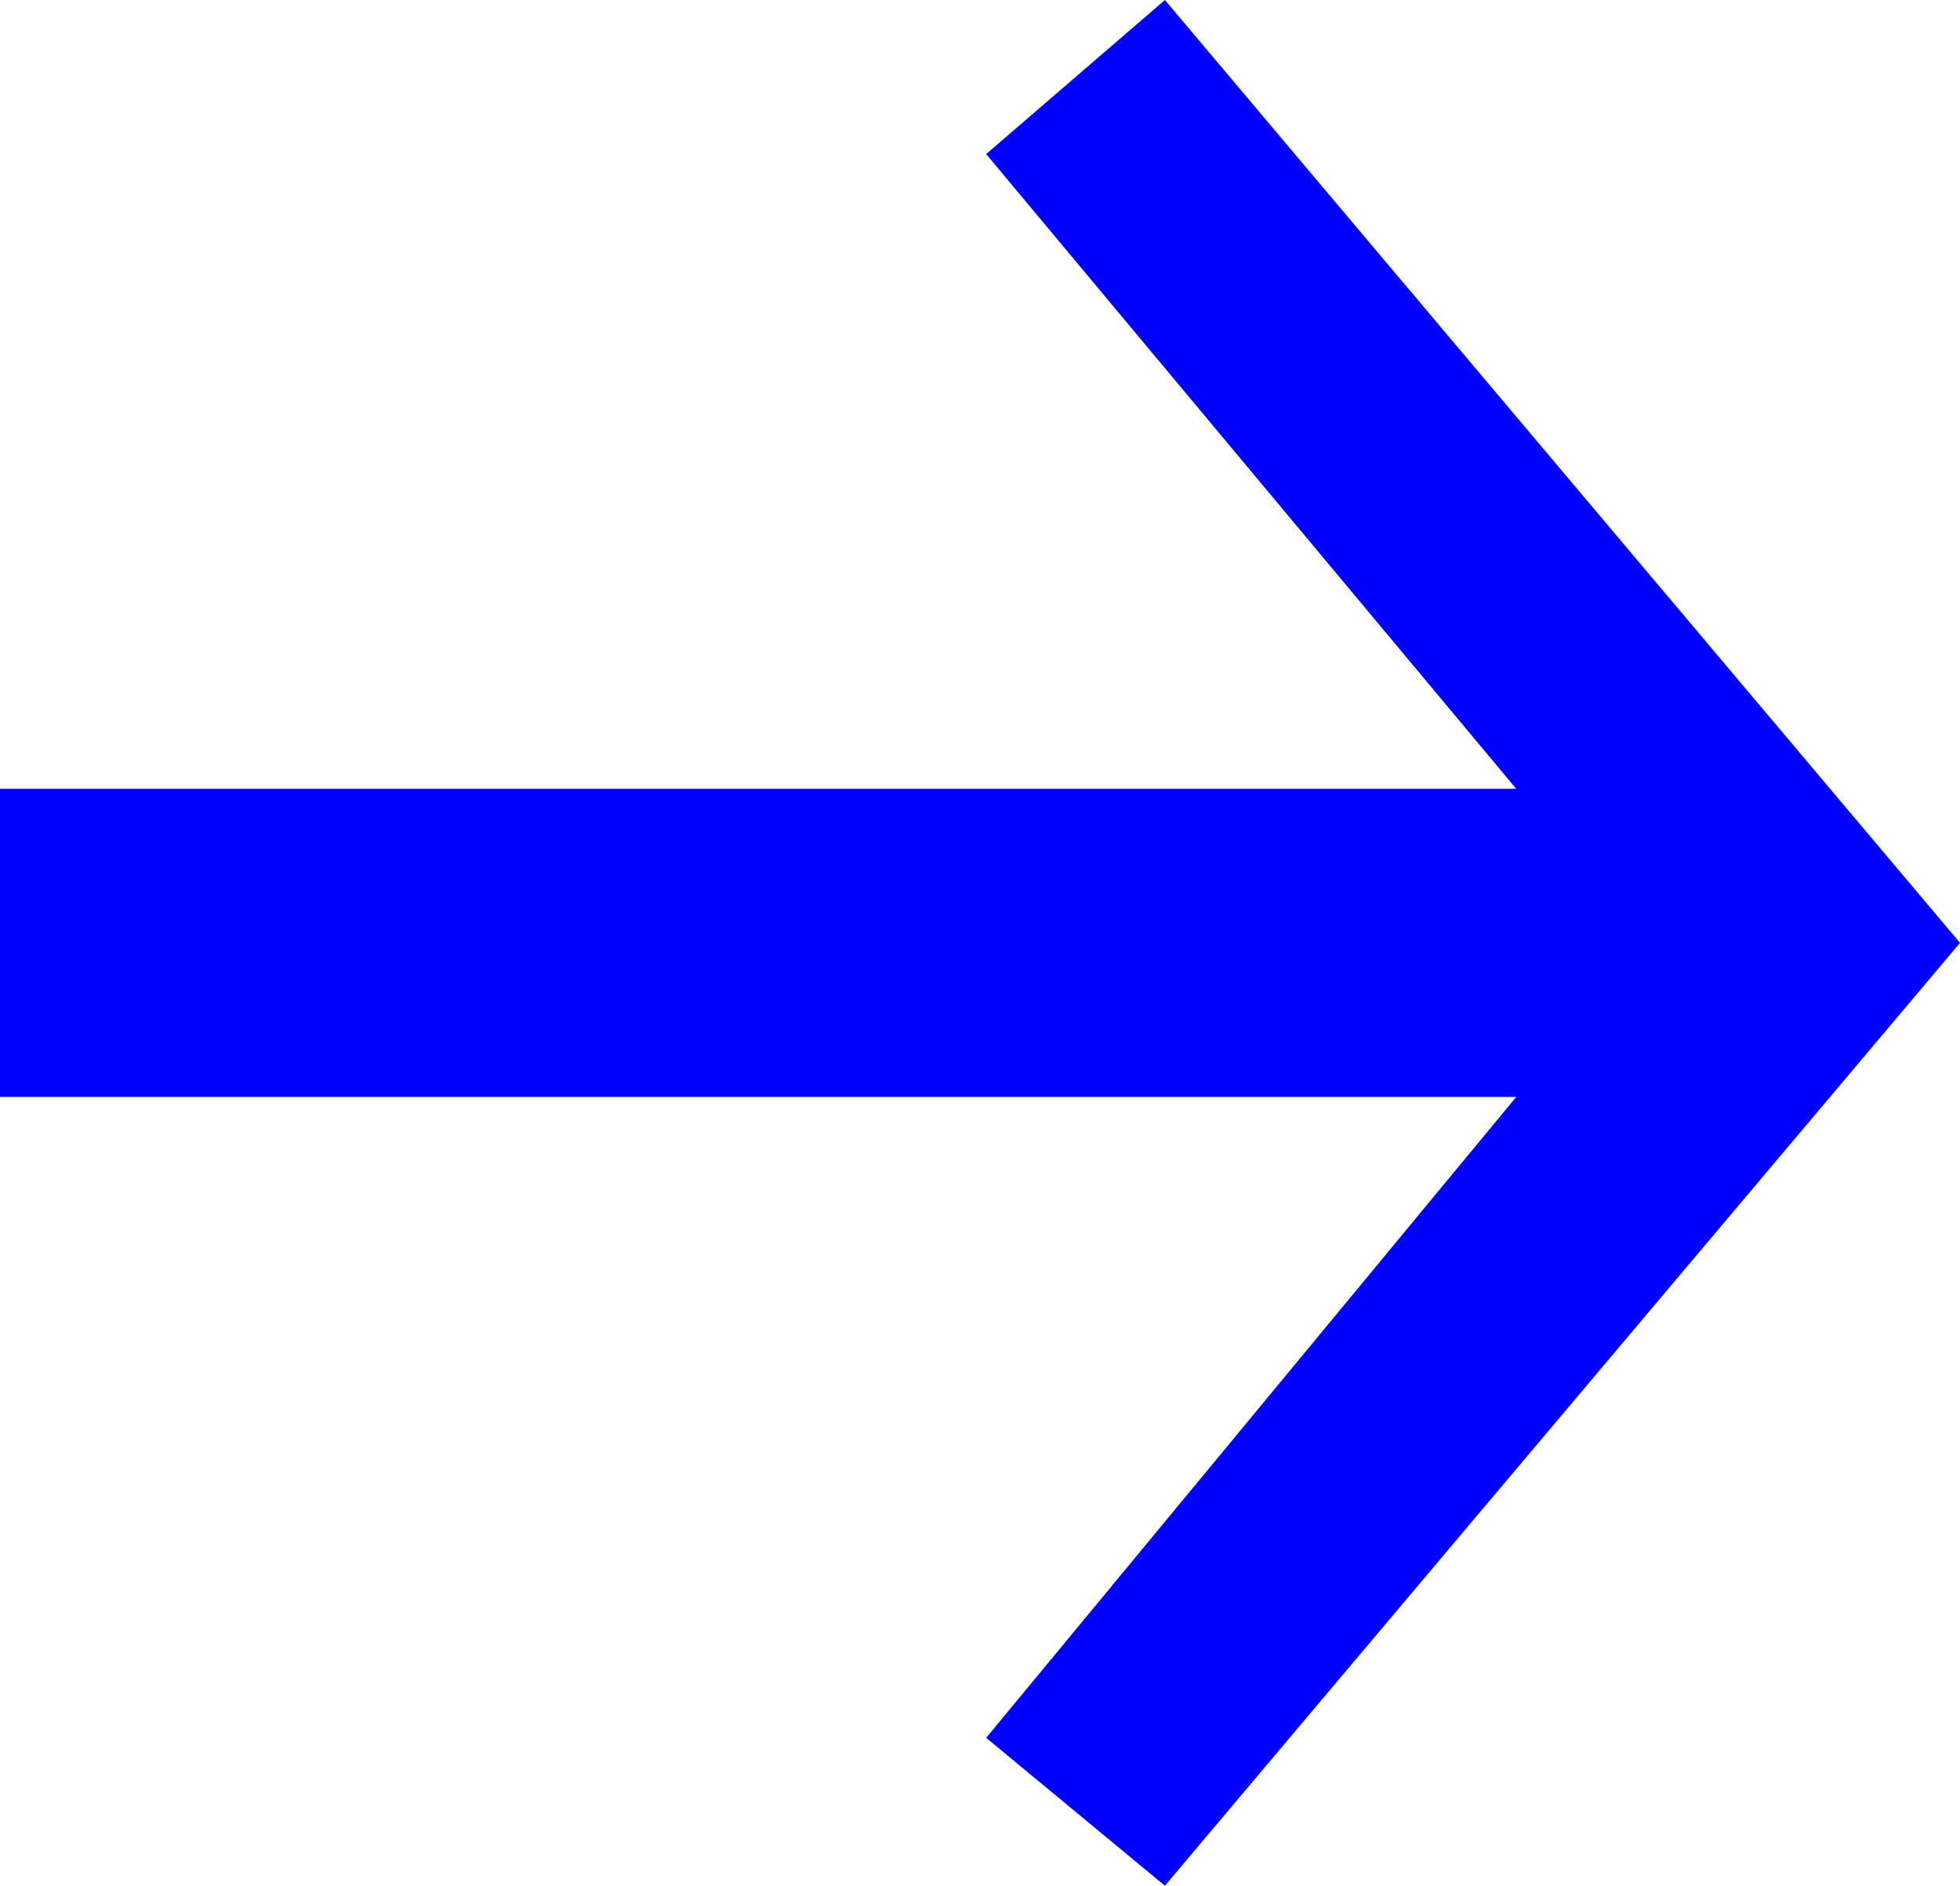 <?xml version="1.0" encoding="utf-8"?>
<!-- Generator: Adobe Illustrator 24.2.0, SVG Export Plug-In . SVG Version: 6.00 Build 0)  -->
<svg version="1.1" id="Elements" xmlns="http://www.w3.org/2000/svg" xmlns:xlink="http://www.w3.org/1999/xlink" x="0px" y="0px"
	 viewBox="0 0 31.8 30.6" style="enable-background:new 0 0 31.8 30.6;" xml:space="preserve">
<style type="text/css">
	.st0{fill:#0000FF;}
</style>
<polygon class="st0" points="18.9,0 16,2.5 24.6,12.8 0,12.8 0,17.8 24.6,17.8 16,28.2 18.9,30.6 31.8,15.3 "/>
</svg>
